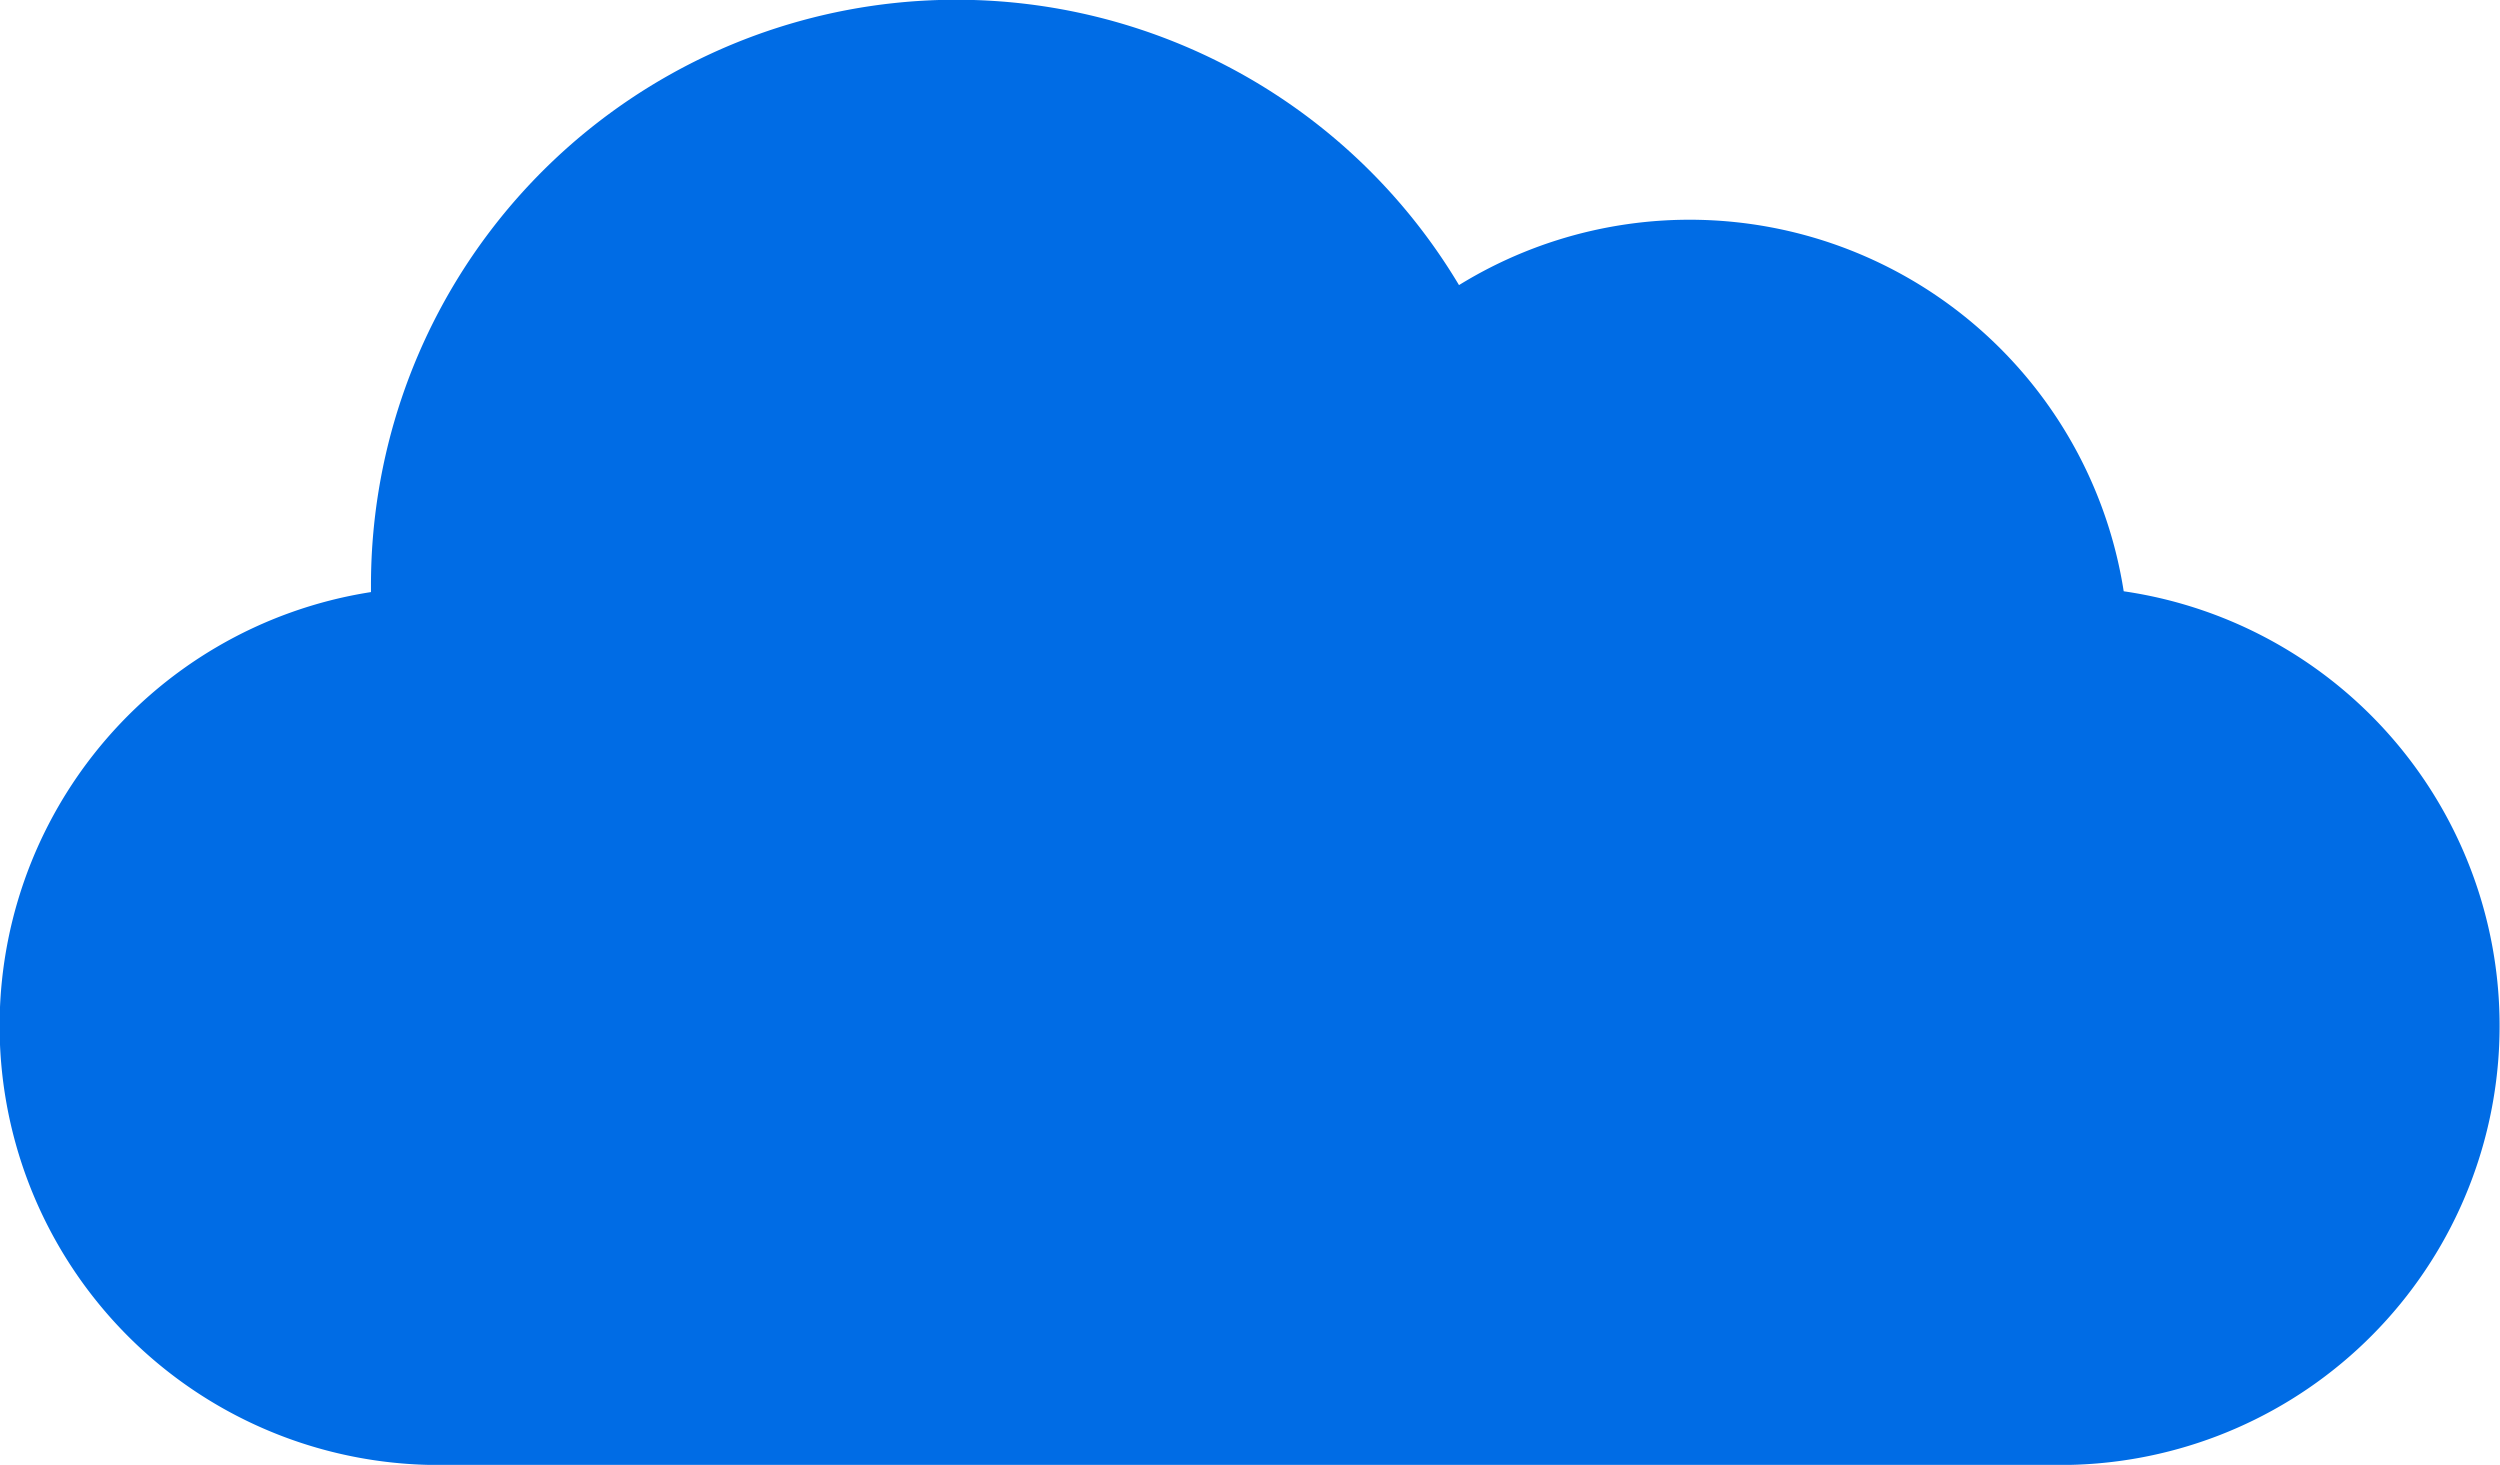 <svg id="Group_26563" data-name="Group 26563" xmlns="http://www.w3.org/2000/svg" width="40.67" height="23.83" viewBox="0 0 40.67 23.83">
  <path id="Path_81742" data-name="Path 81742" d="M34.548,115.617a7.148,7.148,0,0,0-10.813-4.979,9.523,9.523,0,0,0-17.7,4.894c0,.033,0,.066,0,.1a7.143,7.143,0,0,0,1.19,14.2H33.442a7.144,7.144,0,0,0,1.107-14.213Z" transform="translate(0 -106)" fill="#006ce5"/>
</svg>
